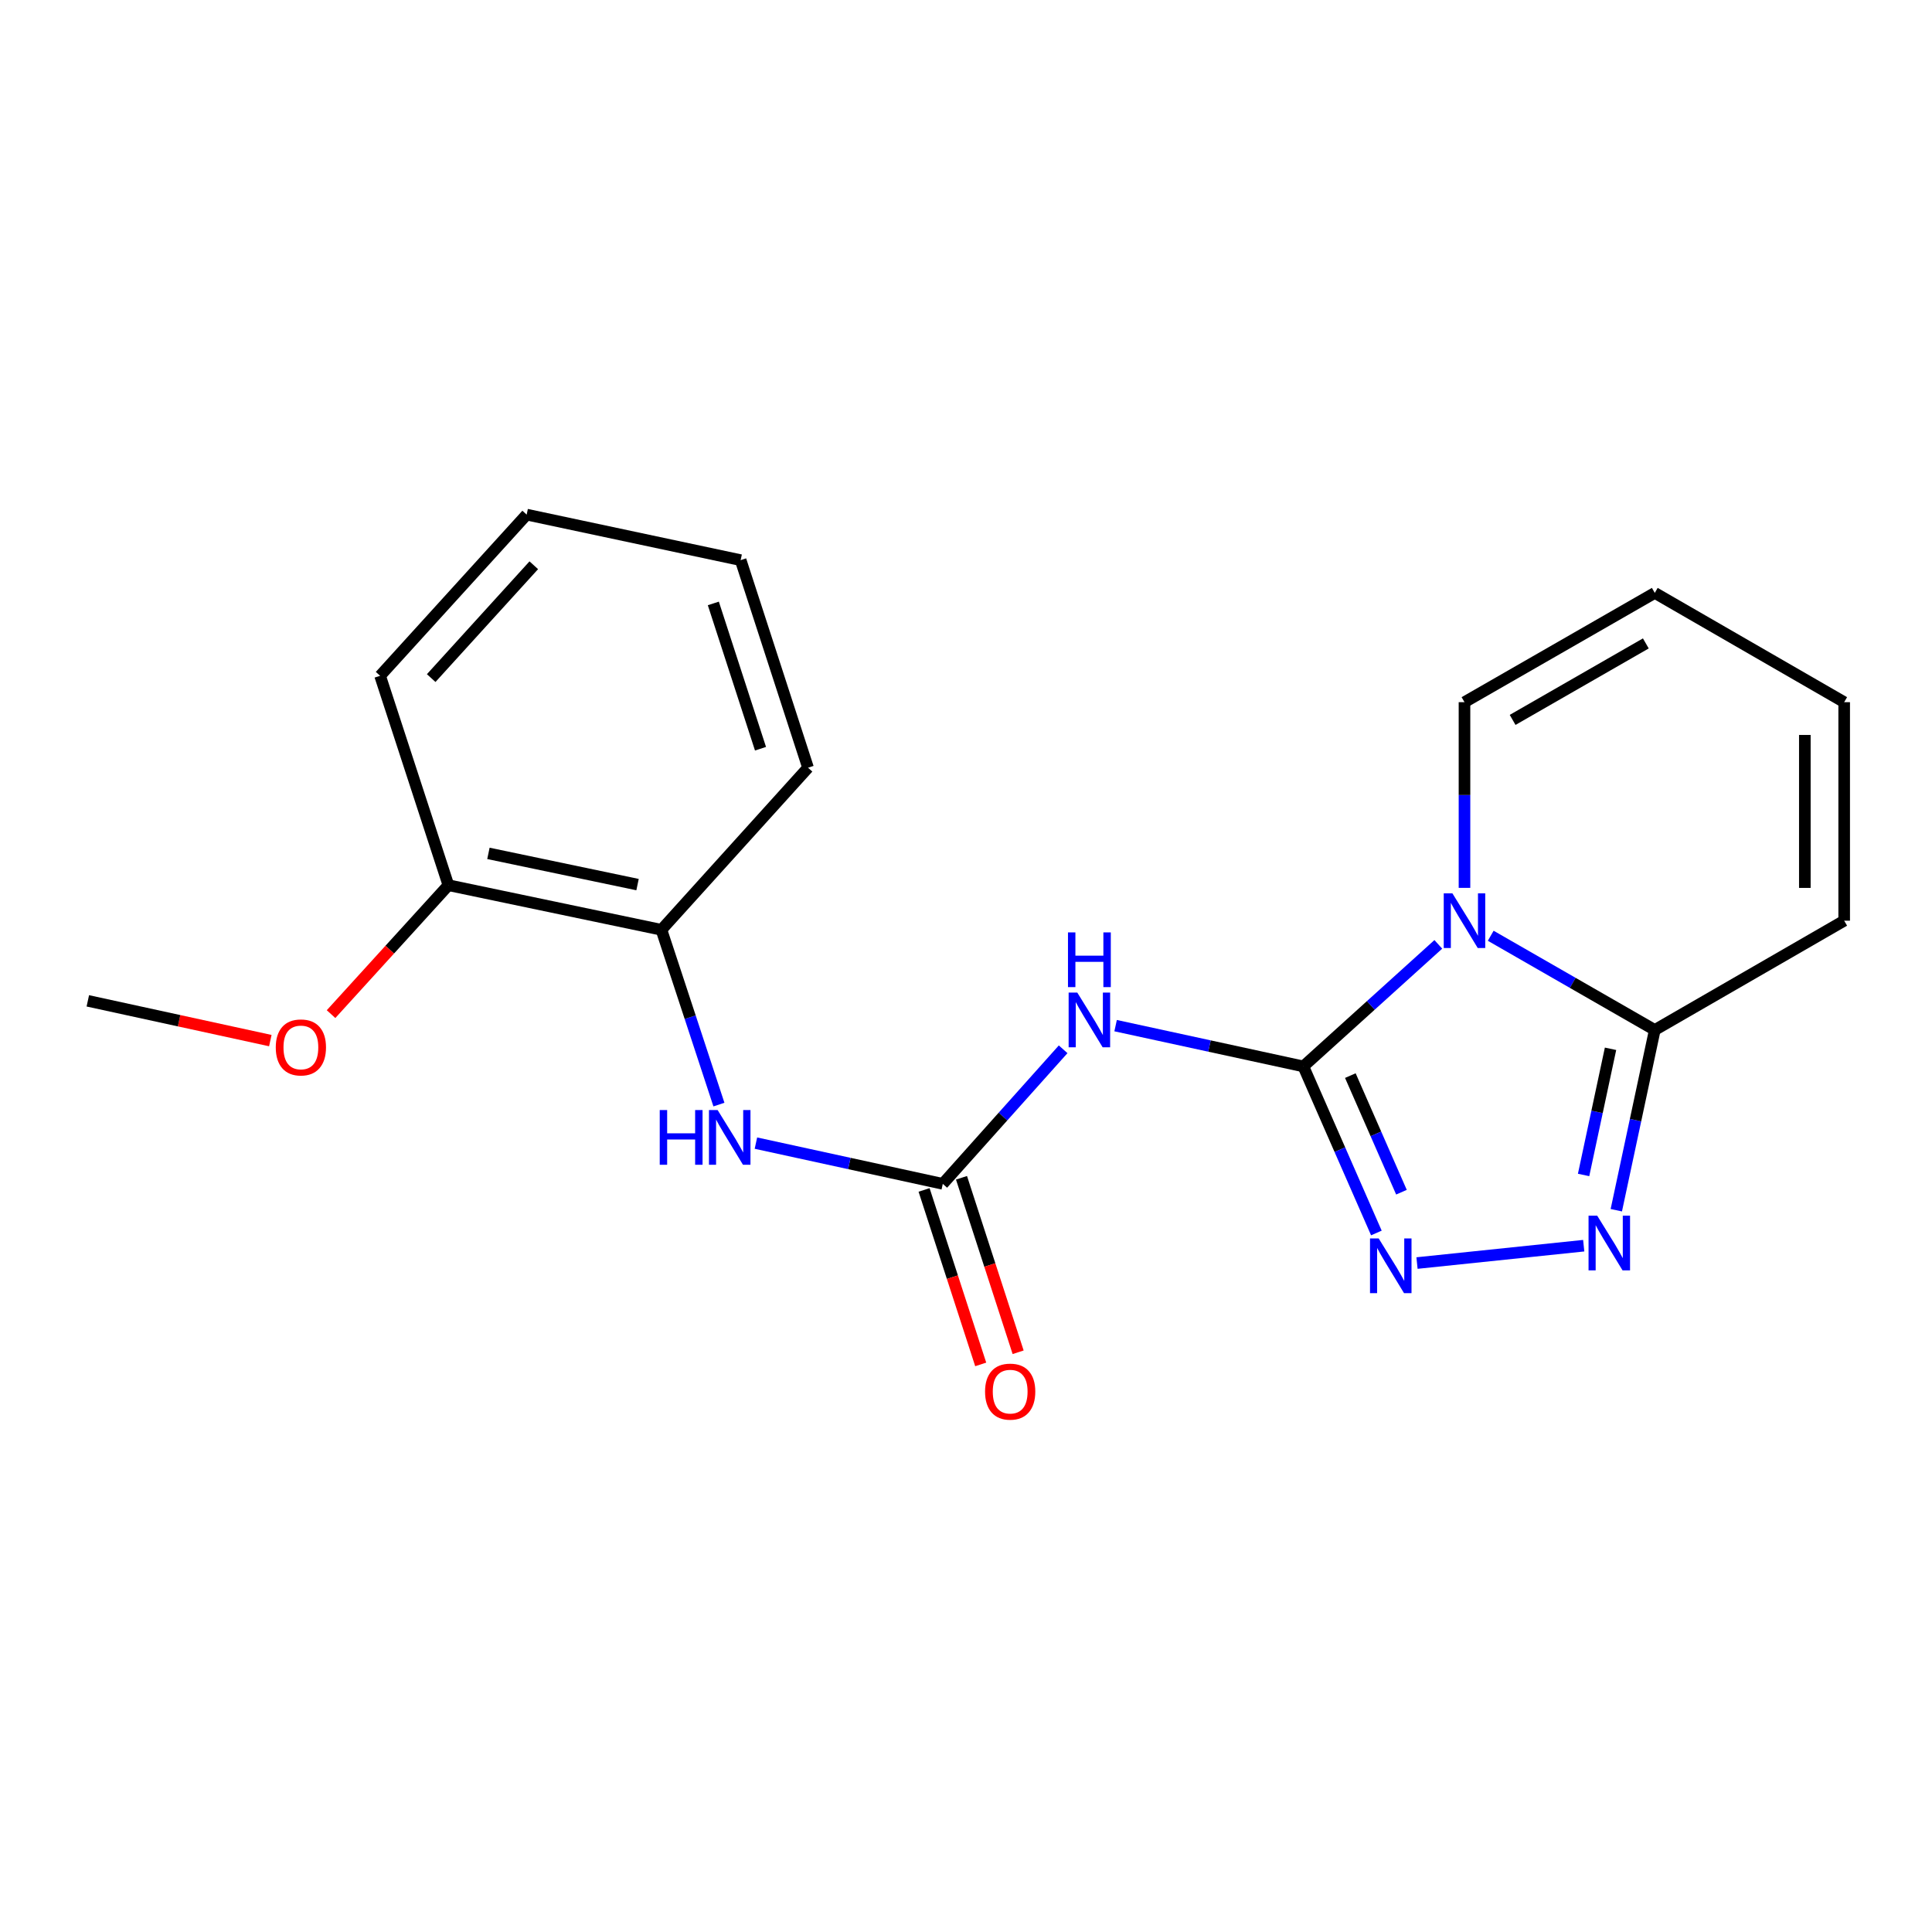 <?xml version='1.0' encoding='iso-8859-1'?>
<svg version='1.1' baseProfile='full'
              xmlns='http://www.w3.org/2000/svg'
                      xmlns:rdkit='http://www.rdkit.org/xml'
                      xmlns:xlink='http://www.w3.org/1999/xlink'
                  xml:space='preserve'
width='1000px' height='1000px' viewBox='0 0 1000 1000'>
<!-- END OF HEADER -->
<rect style='opacity:1.0;fill:#FFFFFF;stroke:none' width='1000' height='1000' x='0' y='0'> </rect>
<path class='bond-0' d='M 674.614,551.974 L 709.54,520.388' style='fill:none;fill-rule:evenodd;stroke:#000000;stroke-width:6px;stroke-linecap:butt;stroke-linejoin:miter;stroke-opacity:1' />
<path class='bond-0' d='M 709.54,520.388 L 744.466,488.802' style='fill:none;fill-rule:evenodd;stroke:#0000FF;stroke-width:6px;stroke-linecap:butt;stroke-linejoin:miter;stroke-opacity:1' />
<path class='bond-1' d='M 674.614,551.974 L 693.514,595.082' style='fill:none;fill-rule:evenodd;stroke:#000000;stroke-width:6px;stroke-linecap:butt;stroke-linejoin:miter;stroke-opacity:1' />
<path class='bond-1' d='M 693.514,595.082 L 712.413,638.189' style='fill:none;fill-rule:evenodd;stroke:#0000FF;stroke-width:6px;stroke-linecap:butt;stroke-linejoin:miter;stroke-opacity:1' />
<path class='bond-1' d='M 698.934,556.729 L 712.164,586.904' style='fill:none;fill-rule:evenodd;stroke:#000000;stroke-width:6px;stroke-linecap:butt;stroke-linejoin:miter;stroke-opacity:1' />
<path class='bond-1' d='M 712.164,586.904 L 725.394,617.079' style='fill:none;fill-rule:evenodd;stroke:#0000FF;stroke-width:6px;stroke-linecap:butt;stroke-linejoin:miter;stroke-opacity:1' />
<path class='bond-2' d='M 674.614,551.974 L 626.026,541.422' style='fill:none;fill-rule:evenodd;stroke:#000000;stroke-width:6px;stroke-linecap:butt;stroke-linejoin:miter;stroke-opacity:1' />
<path class='bond-2' d='M 626.026,541.422 L 577.438,530.87' style='fill:none;fill-rule:evenodd;stroke:#0000FF;stroke-width:6px;stroke-linecap:butt;stroke-linejoin:miter;stroke-opacity:1' />
<path class='bond-4' d='M 771.597,484.346 L 814.055,508.73' style='fill:none;fill-rule:evenodd;stroke:#0000FF;stroke-width:6px;stroke-linecap:butt;stroke-linejoin:miter;stroke-opacity:1' />
<path class='bond-4' d='M 814.055,508.73 L 856.513,533.115' style='fill:none;fill-rule:evenodd;stroke:#000000;stroke-width:6px;stroke-linecap:butt;stroke-linejoin:miter;stroke-opacity:1' />
<path class='bond-7' d='M 758.017,459.559 L 758.017,411.502' style='fill:none;fill-rule:evenodd;stroke:#0000FF;stroke-width:6px;stroke-linecap:butt;stroke-linejoin:miter;stroke-opacity:1' />
<path class='bond-7' d='M 758.017,411.502 L 758.017,363.445' style='fill:none;fill-rule:evenodd;stroke:#000000;stroke-width:6px;stroke-linecap:butt;stroke-linejoin:miter;stroke-opacity:1' />
<path class='bond-3' d='M 733.44,653.751 L 819.728,644.767' style='fill:none;fill-rule:evenodd;stroke:#0000FF;stroke-width:6px;stroke-linecap:butt;stroke-linejoin:miter;stroke-opacity:1' />
<path class='bond-5' d='M 550.28,543.112 L 519.132,577.937' style='fill:none;fill-rule:evenodd;stroke:#0000FF;stroke-width:6px;stroke-linecap:butt;stroke-linejoin:miter;stroke-opacity:1' />
<path class='bond-5' d='M 519.132,577.937 L 487.985,612.762' style='fill:none;fill-rule:evenodd;stroke:#000000;stroke-width:6px;stroke-linecap:butt;stroke-linejoin:miter;stroke-opacity:1' />
<path class='bond-20' d='M 836.595,626.409 L 846.554,579.762' style='fill:none;fill-rule:evenodd;stroke:#0000FF;stroke-width:6px;stroke-linecap:butt;stroke-linejoin:miter;stroke-opacity:1' />
<path class='bond-20' d='M 846.554,579.762 L 856.513,533.115' style='fill:none;fill-rule:evenodd;stroke:#000000;stroke-width:6px;stroke-linecap:butt;stroke-linejoin:miter;stroke-opacity:1' />
<path class='bond-20' d='M 819.667,608.163 L 826.638,575.51' style='fill:none;fill-rule:evenodd;stroke:#0000FF;stroke-width:6px;stroke-linecap:butt;stroke-linejoin:miter;stroke-opacity:1' />
<path class='bond-20' d='M 826.638,575.51 L 833.61,542.857' style='fill:none;fill-rule:evenodd;stroke:#000000;stroke-width:6px;stroke-linecap:butt;stroke-linejoin:miter;stroke-opacity:1' />
<path class='bond-9' d='M 856.513,533.115 L 954.545,476.547' style='fill:none;fill-rule:evenodd;stroke:#000000;stroke-width:6px;stroke-linecap:butt;stroke-linejoin:miter;stroke-opacity:1' />
<path class='bond-6' d='M 487.985,612.762 L 439.624,602.22' style='fill:none;fill-rule:evenodd;stroke:#000000;stroke-width:6px;stroke-linecap:butt;stroke-linejoin:miter;stroke-opacity:1' />
<path class='bond-6' d='M 439.624,602.22 L 391.262,591.677' style='fill:none;fill-rule:evenodd;stroke:#0000FF;stroke-width:6px;stroke-linecap:butt;stroke-linejoin:miter;stroke-opacity:1' />
<path class='bond-10' d='M 478.3,615.906 L 492.958,661.062' style='fill:none;fill-rule:evenodd;stroke:#000000;stroke-width:6px;stroke-linecap:butt;stroke-linejoin:miter;stroke-opacity:1' />
<path class='bond-10' d='M 492.958,661.062 L 507.615,706.218' style='fill:none;fill-rule:evenodd;stroke:#FF0000;stroke-width:6px;stroke-linecap:butt;stroke-linejoin:miter;stroke-opacity:1' />
<path class='bond-10' d='M 497.67,609.619 L 512.327,654.775' style='fill:none;fill-rule:evenodd;stroke:#000000;stroke-width:6px;stroke-linecap:butt;stroke-linejoin:miter;stroke-opacity:1' />
<path class='bond-10' d='M 512.327,654.775 L 526.985,699.931' style='fill:none;fill-rule:evenodd;stroke:#FF0000;stroke-width:6px;stroke-linecap:butt;stroke-linejoin:miter;stroke-opacity:1' />
<path class='bond-8' d='M 372.113,571.733 L 357.235,526.499' style='fill:none;fill-rule:evenodd;stroke:#0000FF;stroke-width:6px;stroke-linecap:butt;stroke-linejoin:miter;stroke-opacity:1' />
<path class='bond-8' d='M 357.235,526.499 L 342.357,481.265' style='fill:none;fill-rule:evenodd;stroke:#000000;stroke-width:6px;stroke-linecap:butt;stroke-linejoin:miter;stroke-opacity:1' />
<path class='bond-11' d='M 758.017,363.445 L 856.513,306.888' style='fill:none;fill-rule:evenodd;stroke:#000000;stroke-width:6px;stroke-linecap:butt;stroke-linejoin:miter;stroke-opacity:1' />
<path class='bond-11' d='M 782.932,372.622 L 851.879,333.032' style='fill:none;fill-rule:evenodd;stroke:#000000;stroke-width:6px;stroke-linecap:butt;stroke-linejoin:miter;stroke-opacity:1' />
<path class='bond-12' d='M 342.357,481.265 L 232.095,458.174' style='fill:none;fill-rule:evenodd;stroke:#000000;stroke-width:6px;stroke-linecap:butt;stroke-linejoin:miter;stroke-opacity:1' />
<path class='bond-12' d='M 329.992,457.869 L 252.808,441.705' style='fill:none;fill-rule:evenodd;stroke:#000000;stroke-width:6px;stroke-linecap:butt;stroke-linejoin:miter;stroke-opacity:1' />
<path class='bond-15' d='M 342.357,481.265 L 418.237,397.363' style='fill:none;fill-rule:evenodd;stroke:#000000;stroke-width:6px;stroke-linecap:butt;stroke-linejoin:miter;stroke-opacity:1' />
<path class='bond-21' d='M 954.545,476.547 L 954.545,363.445' style='fill:none;fill-rule:evenodd;stroke:#000000;stroke-width:6px;stroke-linecap:butt;stroke-linejoin:miter;stroke-opacity:1' />
<path class='bond-21' d='M 934.181,459.582 L 934.181,380.41' style='fill:none;fill-rule:evenodd;stroke:#000000;stroke-width:6px;stroke-linecap:butt;stroke-linejoin:miter;stroke-opacity:1' />
<path class='bond-13' d='M 856.513,306.888 L 954.545,363.445' style='fill:none;fill-rule:evenodd;stroke:#000000;stroke-width:6px;stroke-linecap:butt;stroke-linejoin:miter;stroke-opacity:1' />
<path class='bond-14' d='M 232.095,458.174 L 201.724,491.541' style='fill:none;fill-rule:evenodd;stroke:#000000;stroke-width:6px;stroke-linecap:butt;stroke-linejoin:miter;stroke-opacity:1' />
<path class='bond-14' d='M 201.724,491.541 L 171.354,524.908' style='fill:none;fill-rule:evenodd;stroke:#FF0000;stroke-width:6px;stroke-linecap:butt;stroke-linejoin:miter;stroke-opacity:1' />
<path class='bond-16' d='M 232.095,458.174 L 196.74,349.79' style='fill:none;fill-rule:evenodd;stroke:#000000;stroke-width:6px;stroke-linecap:butt;stroke-linejoin:miter;stroke-opacity:1' />
<path class='bond-17' d='M 139.917,538.616 L 92.686,528.325' style='fill:none;fill-rule:evenodd;stroke:#FF0000;stroke-width:6px;stroke-linecap:butt;stroke-linejoin:miter;stroke-opacity:1' />
<path class='bond-17' d='M 92.686,528.325 L 45.455,518.034' style='fill:none;fill-rule:evenodd;stroke:#000000;stroke-width:6px;stroke-linecap:butt;stroke-linejoin:miter;stroke-opacity:1' />
<path class='bond-18' d='M 418.237,397.363 L 383.357,289.929' style='fill:none;fill-rule:evenodd;stroke:#000000;stroke-width:6px;stroke-linecap:butt;stroke-linejoin:miter;stroke-opacity:1' />
<path class='bond-18' d='M 393.636,387.537 L 369.22,312.333' style='fill:none;fill-rule:evenodd;stroke:#000000;stroke-width:6px;stroke-linecap:butt;stroke-linejoin:miter;stroke-opacity:1' />
<path class='bond-22' d='M 196.74,349.79 L 272.597,266.363' style='fill:none;fill-rule:evenodd;stroke:#000000;stroke-width:6px;stroke-linecap:butt;stroke-linejoin:miter;stroke-opacity:1' />
<path class='bond-22' d='M 223.185,350.976 L 276.286,292.577' style='fill:none;fill-rule:evenodd;stroke:#000000;stroke-width:6px;stroke-linecap:butt;stroke-linejoin:miter;stroke-opacity:1' />
<path class='bond-19' d='M 383.357,289.929 L 272.597,266.363' style='fill:none;fill-rule:evenodd;stroke:#000000;stroke-width:6px;stroke-linecap:butt;stroke-linejoin:miter;stroke-opacity:1' />
<path  class='atom-1' d='M 751.757 462.387
L 761.037 477.387
Q 761.957 478.867, 763.437 481.547
Q 764.917 484.227, 764.997 484.387
L 764.997 462.387
L 768.757 462.387
L 768.757 490.707
L 764.877 490.707
L 754.917 474.307
Q 753.757 472.387, 752.517 470.187
Q 751.317 467.987, 750.957 467.307
L 750.957 490.707
L 747.277 490.707
L 747.277 462.387
L 751.757 462.387
' fill='#0000FF'/>
<path  class='atom-2' d='M 713.597 641.006
L 722.877 656.006
Q 723.797 657.486, 725.277 660.166
Q 726.757 662.846, 726.837 663.006
L 726.837 641.006
L 730.597 641.006
L 730.597 669.326
L 726.717 669.326
L 716.757 652.926
Q 715.597 651.006, 714.357 648.806
Q 713.157 646.606, 712.797 645.926
L 712.797 669.326
L 709.117 669.326
L 709.117 641.006
L 713.597 641.006
' fill='#0000FF'/>
<path  class='atom-3' d='M 557.605 513.762
L 566.885 528.762
Q 567.805 530.242, 569.285 532.922
Q 570.765 535.602, 570.845 535.762
L 570.845 513.762
L 574.605 513.762
L 574.605 542.082
L 570.725 542.082
L 560.765 525.682
Q 559.605 523.762, 558.365 521.562
Q 557.165 519.362, 556.805 518.682
L 556.805 542.082
L 553.125 542.082
L 553.125 513.762
L 557.605 513.762
' fill='#0000FF'/>
<path  class='atom-3' d='M 552.785 482.61
L 556.625 482.61
L 556.625 494.65
L 571.105 494.65
L 571.105 482.61
L 574.945 482.61
L 574.945 510.93
L 571.105 510.93
L 571.105 497.85
L 556.625 497.85
L 556.625 510.93
L 552.785 510.93
L 552.785 482.61
' fill='#0000FF'/>
<path  class='atom-4' d='M 826.71 629.228
L 835.99 644.228
Q 836.91 645.708, 838.39 648.388
Q 839.87 651.068, 839.95 651.228
L 839.95 629.228
L 843.71 629.228
L 843.71 657.548
L 839.83 657.548
L 829.87 641.148
Q 828.71 639.228, 827.47 637.028
Q 826.27 634.828, 825.91 634.148
L 825.91 657.548
L 822.23 657.548
L 822.23 629.228
L 826.71 629.228
' fill='#0000FF'/>
<path  class='atom-7' d='M 341.48 574.561
L 345.32 574.561
L 345.32 586.601
L 359.8 586.601
L 359.8 574.561
L 363.64 574.561
L 363.64 602.881
L 359.8 602.881
L 359.8 589.801
L 345.32 589.801
L 345.32 602.881
L 341.48 602.881
L 341.48 574.561
' fill='#0000FF'/>
<path  class='atom-7' d='M 371.44 574.561
L 380.72 589.561
Q 381.64 591.041, 383.12 593.721
Q 384.6 596.401, 384.68 596.561
L 384.68 574.561
L 388.44 574.561
L 388.44 602.881
L 384.56 602.881
L 374.6 586.481
Q 373.44 584.561, 372.2 582.361
Q 371 580.161, 370.64 579.481
L 370.64 602.881
L 366.96 602.881
L 366.96 574.561
L 371.44 574.561
' fill='#0000FF'/>
<path  class='atom-11' d='M 509.865 720.299
Q 509.865 713.499, 513.225 709.699
Q 516.585 705.899, 522.865 705.899
Q 529.145 705.899, 532.505 709.699
Q 535.865 713.499, 535.865 720.299
Q 535.865 727.179, 532.465 731.099
Q 529.065 734.979, 522.865 734.979
Q 516.625 734.979, 513.225 731.099
Q 509.865 727.219, 509.865 720.299
M 522.865 731.779
Q 527.185 731.779, 529.505 728.899
Q 531.865 725.979, 531.865 720.299
Q 531.865 714.739, 529.505 711.939
Q 527.185 709.099, 522.865 709.099
Q 518.545 709.099, 516.185 711.899
Q 513.865 714.699, 513.865 720.299
Q 513.865 726.019, 516.185 728.899
Q 518.545 731.779, 522.865 731.779
' fill='#FF0000'/>
<path  class='atom-15' d='M 142.739 542.144
Q 142.739 535.344, 146.099 531.544
Q 149.459 527.744, 155.739 527.744
Q 162.019 527.744, 165.379 531.544
Q 168.739 535.344, 168.739 542.144
Q 168.739 549.024, 165.339 552.944
Q 161.939 556.824, 155.739 556.824
Q 149.499 556.824, 146.099 552.944
Q 142.739 549.064, 142.739 542.144
M 155.739 553.624
Q 160.059 553.624, 162.379 550.744
Q 164.739 547.824, 164.739 542.144
Q 164.739 536.584, 162.379 533.784
Q 160.059 530.944, 155.739 530.944
Q 151.419 530.944, 149.059 533.744
Q 146.739 536.544, 146.739 542.144
Q 146.739 547.864, 149.059 550.744
Q 151.419 553.624, 155.739 553.624
' fill='#FF0000'/>
</svg>
